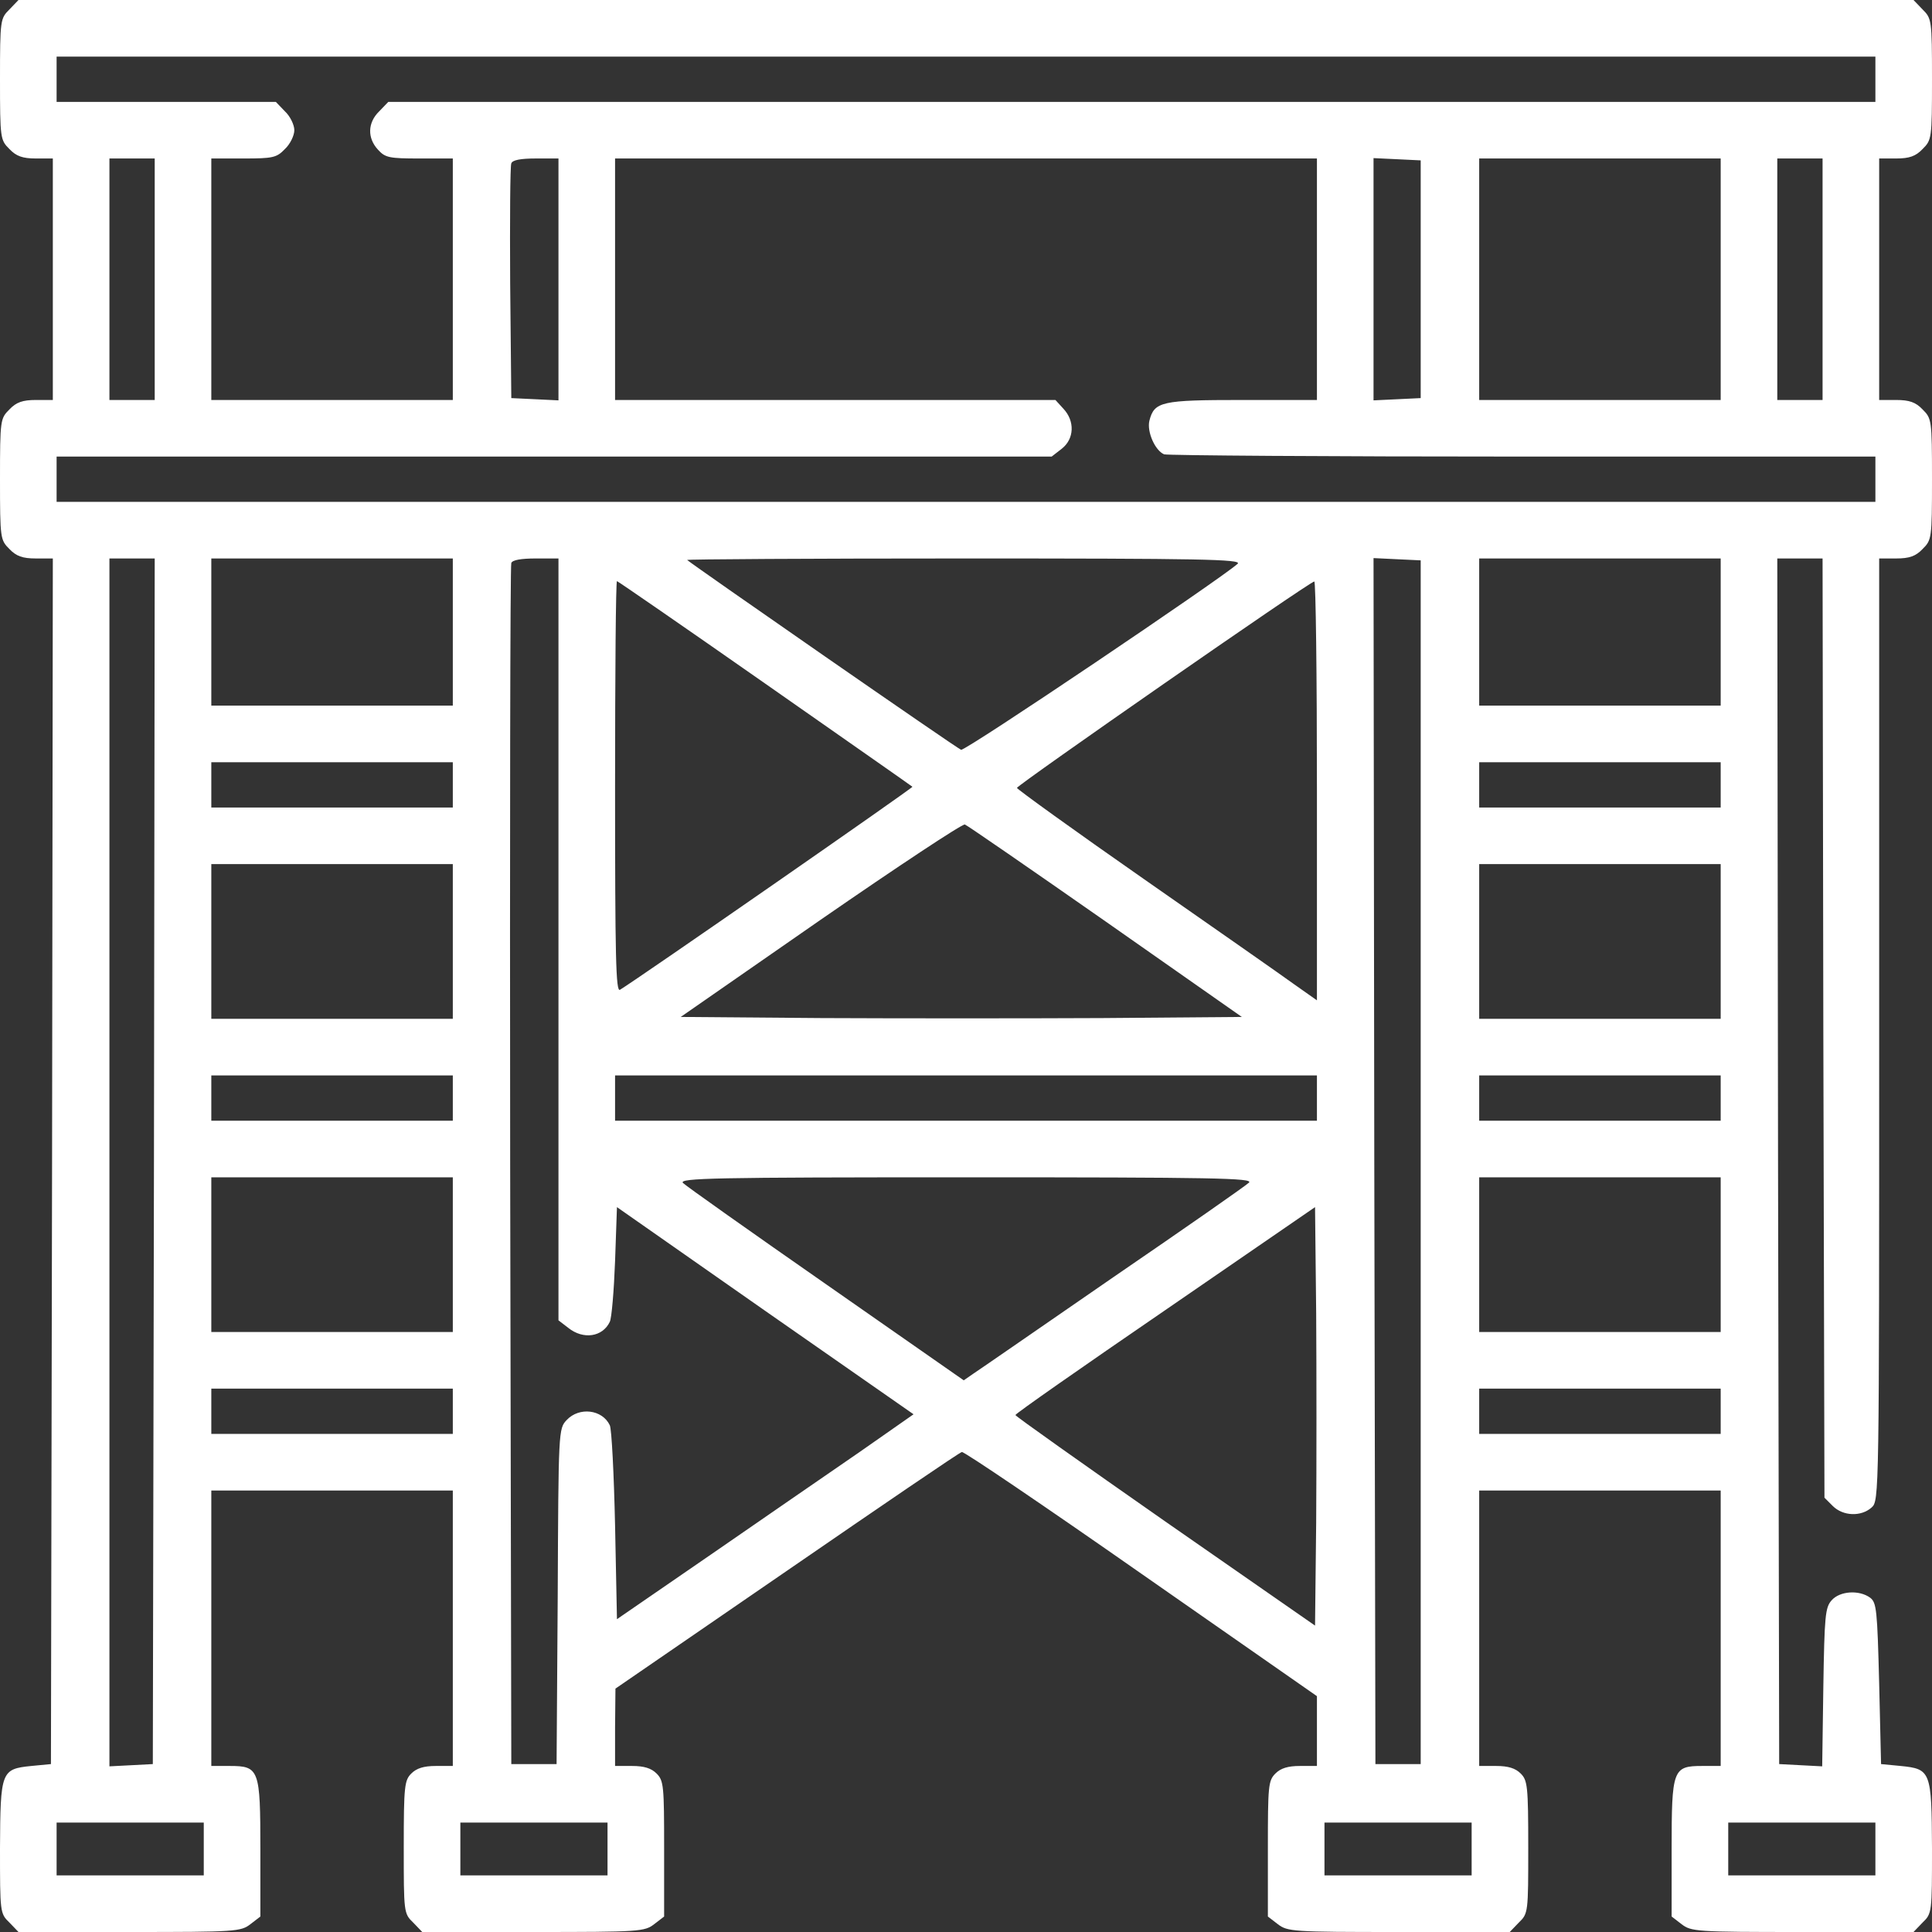 <?xml version="1.0" standalone="no"?>
<!DOCTYPE svg PUBLIC "-//W3C//DTD SVG 20010904//EN"
 "http://www.w3.org/TR/2001/REC-SVG-20010904/DTD/svg10.dtd">
<svg version="1.0" xmlns="http://www.w3.org/2000/svg"
 width="512pt" height="512pt" viewBox="0 0 512 512"
 preserveAspectRatio="xMidYMid meet">

<rect x="0" y="0" width="512" height="512" fill="#333333" stroke="none"/>

<g transform="translate(0,512) scale(0.1,-0.1)"
fill="#FFF" stroke="none">
<path d="M25 5095 c-24 -24 -25 -27 -25 -185 0 -158 1 -161 25 -185 18 -19 35
-25 70 -25 l45 0 0 -320 0 -320 -45 0 c-35 0 -52 -6 -70 -25 -24 -24 -25 -27
-25 -185 0 -158 1 -161 25 -185 18 -19 35 -25 70 -25 l45 0 -2 -1597 -3 -1598
-52 -5 c-80 -8 -82 -14 -83 -218 0 -170 0 -173 25 -197 l24 -25 294 0 c283 0
295 1 321 21 l26 20 0 178 c0 212 -3 221 -81 221 l-49 0 0 365 0 365 320 0
320 0 0 -365 0 -365 -45 0 c-32 0 -51 -6 -65 -20 -18 -18 -20 -33 -20 -195 0
-173 0 -176 25 -200 l24 -25 294 0 c283 0 295 1 321 21 l26 20 0 180 c0 166
-1 180 -20 199 -14 14 -33 20 -65 20 l-45 0 0 103 1 102 454 312 c250 172 458
314 464 315 5 2 219 -143 475 -322 l466 -325 0 -92 0 -93 -45 0 c-32 0 -51 -6
-65 -20 -19 -19 -20 -33 -20 -199 l0 -180 26 -20 c26 -20 38 -21 321 -21 l294
0 24 25 c25 24 25 27 25 200 0 162 -2 177 -20 195 -14 14 -33 20 -65 20 l-45
0 0 365 0 365 320 0 320 0 0 -365 0 -365 -49 0 c-78 0 -81 -9 -81 -221 l0
-178 26 -20 c26 -20 38 -21 321 -21 l294 0 24 25 c25 24 25 27 25 197 -1 204
-3 210 -83 218 l-52 5 -5 213 c-5 197 -7 215 -24 228 -29 21 -80 18 -102 -7
-17 -19 -19 -41 -22 -231 l-3 -209 -57 3 -57 3 -3 1598 -2 1597 60 0 60 0 2
-1245 3 -1244 22 -22 c27 -27 75 -29 103 -4 20 18 20 28 20 1267 l0 1248 45 0
c35 0 52 6 70 25 24 24 25 27 25 185 0 158 -1 161 -25 185 -18 19 -35 25 -70
25 l-45 0 0 320 0 320 45 0 c35 0 52 6 70 25 24 24 25 27 25 185 0 158 -1 161
-25 185 l-24 25 -2511 0 -2511 0 -24 -25z m4945 -185 l0 -60 -1970 0 -1971 0
-24 -25 c-31 -30 -32 -71 -3 -102 19 -21 30 -23 110 -23 l88 0 0 -320 0 -320
-320 0 -320 0 0 320 0 320 85 0 c78 0 88 2 110 25 14 13 25 36 25 50 0 14 -11
37 -25 50 l-24 25 -291 0 -290 0 0 60 0 60 2410 0 2410 0 0 -60z m-4560 -530
l0 -320 -60 0 -60 0 0 320 0 320 60 0 60 0 0 -320z m1070 0 l0 -321 -62 3 -63
3 -3 305 c-1 168 0 310 3 317 3 9 25 13 65 13 l60 0 0 -320z m2010 0 l0 -320
-198 0 c-214 0 -233 -4 -246 -55 -7 -29 15 -79 39 -89 9 -3 437 -6 951 -6
l934 0 0 -60 0 -60 -2410 0 -2410 0 0 60 0 60 1319 0 1318 0 27 21 c33 26 35
73 4 106 l-21 23 -584 0 -583 0 0 320 0 320 930 0 930 0 0 -320z m275 0 l0
-315 -62 -3 -63 -3 0 321 0 321 63 -3 62 -3 0 -315z m795 0 l0 -320 -320 0
-320 0 0 320 0 320 320 0 320 0 0 -320z m270 0 l0 -320 -60 0 -60 0 0 320 0
320 60 0 60 0 0 -320z m-4422 -2337 l-3 -1598 -57 -3 -58 -3 0 1601 0 1600 60
0 60 0 -2 -1597z m792 1402 l0 -195 -320 0 -320 0 0 195 0 195 320 0 320 0 0
-195z m280 -814 l0 -1010 26 -20 c40 -32 91 -24 110 16 5 10 11 82 14 161 l5
143 393 -275 393 -274 -143 -100 c-79 -54 -255 -176 -393 -271 l-250 -172 -5
248 c-3 136 -9 256 -14 266 -20 42 -81 49 -114 14 -22 -23 -22 -27 -24 -468
l-3 -444 -60 0 -60 0 -3 1585 c-1 872 0 1591 3 1598 3 8 26 12 65 12 l60 0 0
-1009z m1800 995 c-43 -39 -722 -497 -733 -493 -10 3 -710 489 -726 503 -2 2
328 4 734 4 626 0 737 -2 725 -14z m485 -1586 l0 -1595 -60 0 -60 0 -3 1598
-2 1598 62 -3 63 -3 0 -1595z m795 1405 l0 -195 -320 0 -320 0 0 195 0 195
320 0 320 0 0 -195z m-2533 -136 c213 -149 389 -272 391 -274 3 -2 -730 -511
-775 -538 -11 -7 -13 87 -13 538 0 300 2 545 5 545 2 0 179 -122 392 -271z
m1463 -284 l0 -556 -61 43 c-33 24 -212 149 -397 278 -185 129 -336 238 -337
242 0 7 775 546 788 547 4 1 7 -249 7 -554z m-2290 15 l0 -60 -320 0 -320 0 0
60 0 60 320 0 320 0 0 -60z m3360 0 l0 -60 -320 0 -320 0 0 60 0 60 320 0 320
0 0 -60z m-1630 -362 l361 -253 -370 -3 c-203 -1 -538 -1 -743 0 l-374 3 370
257 c204 141 376 255 383 253 6 -2 174 -118 373 -257z m-1730 -53 l0 -205
-320 0 -320 0 0 205 0 205 320 0 320 0 0 -205z m3360 0 l0 -205 -320 0 -320 0
0 205 0 205 320 0 320 0 0 -205z m-3360 -415 l0 -60 -320 0 -320 0 0 60 0 60
320 0 320 0 0 -60z m2290 0 l0 -60 -930 0 -930 0 0 60 0 60 930 0 930 0 0 -60z
m1070 0 l0 -60 -320 0 -320 0 0 60 0 60 320 0 320 0 0 -60z m-3360 -415 l0
-205 -320 0 -320 0 0 205 0 205 320 0 320 0 0 -205z m2110 191 c-8 -8 -170
-121 -360 -251 -190 -131 -356 -246 -370 -255 l-26 -18 -364 254 c-201 140
-372 261 -380 269 -12 13 81 15 750 15 655 0 762 -2 750 -14z m1250 -191 l0
-205 -320 0 -320 0 0 205 0 205 320 0 320 0 0 -205z m-1072 -710 l-3 -273
-397 276 c-219 153 -397 279 -397 282 -1 3 178 128 397 278 l397 273 3 -281
c1 -155 1 -404 0 -555z m-2288 295 l0 -60 -320 0 -320 0 0 60 0 60 320 0 320
0 0 -60z m3360 0 l0 -60 -320 0 -320 0 0 60 0 60 320 0 320 0 0 -60z m-4020
-1160 l0 -70 -195 0 -195 0 0 70 0 70 195 0 195 0 0 -70z m1070 0 l0 -70 -195
0 -195 0 0 70 0 70 195 0 195 0 0 -70z m2290 0 l0 -70 -195 0 -195 0 0 70 0
70 195 0 195 0 0 -70z m1070 0 l0 -70 -195 0 -195 0 0 70 0 70 195 0 195 0 0
-70z"/>
</g>
</svg>
